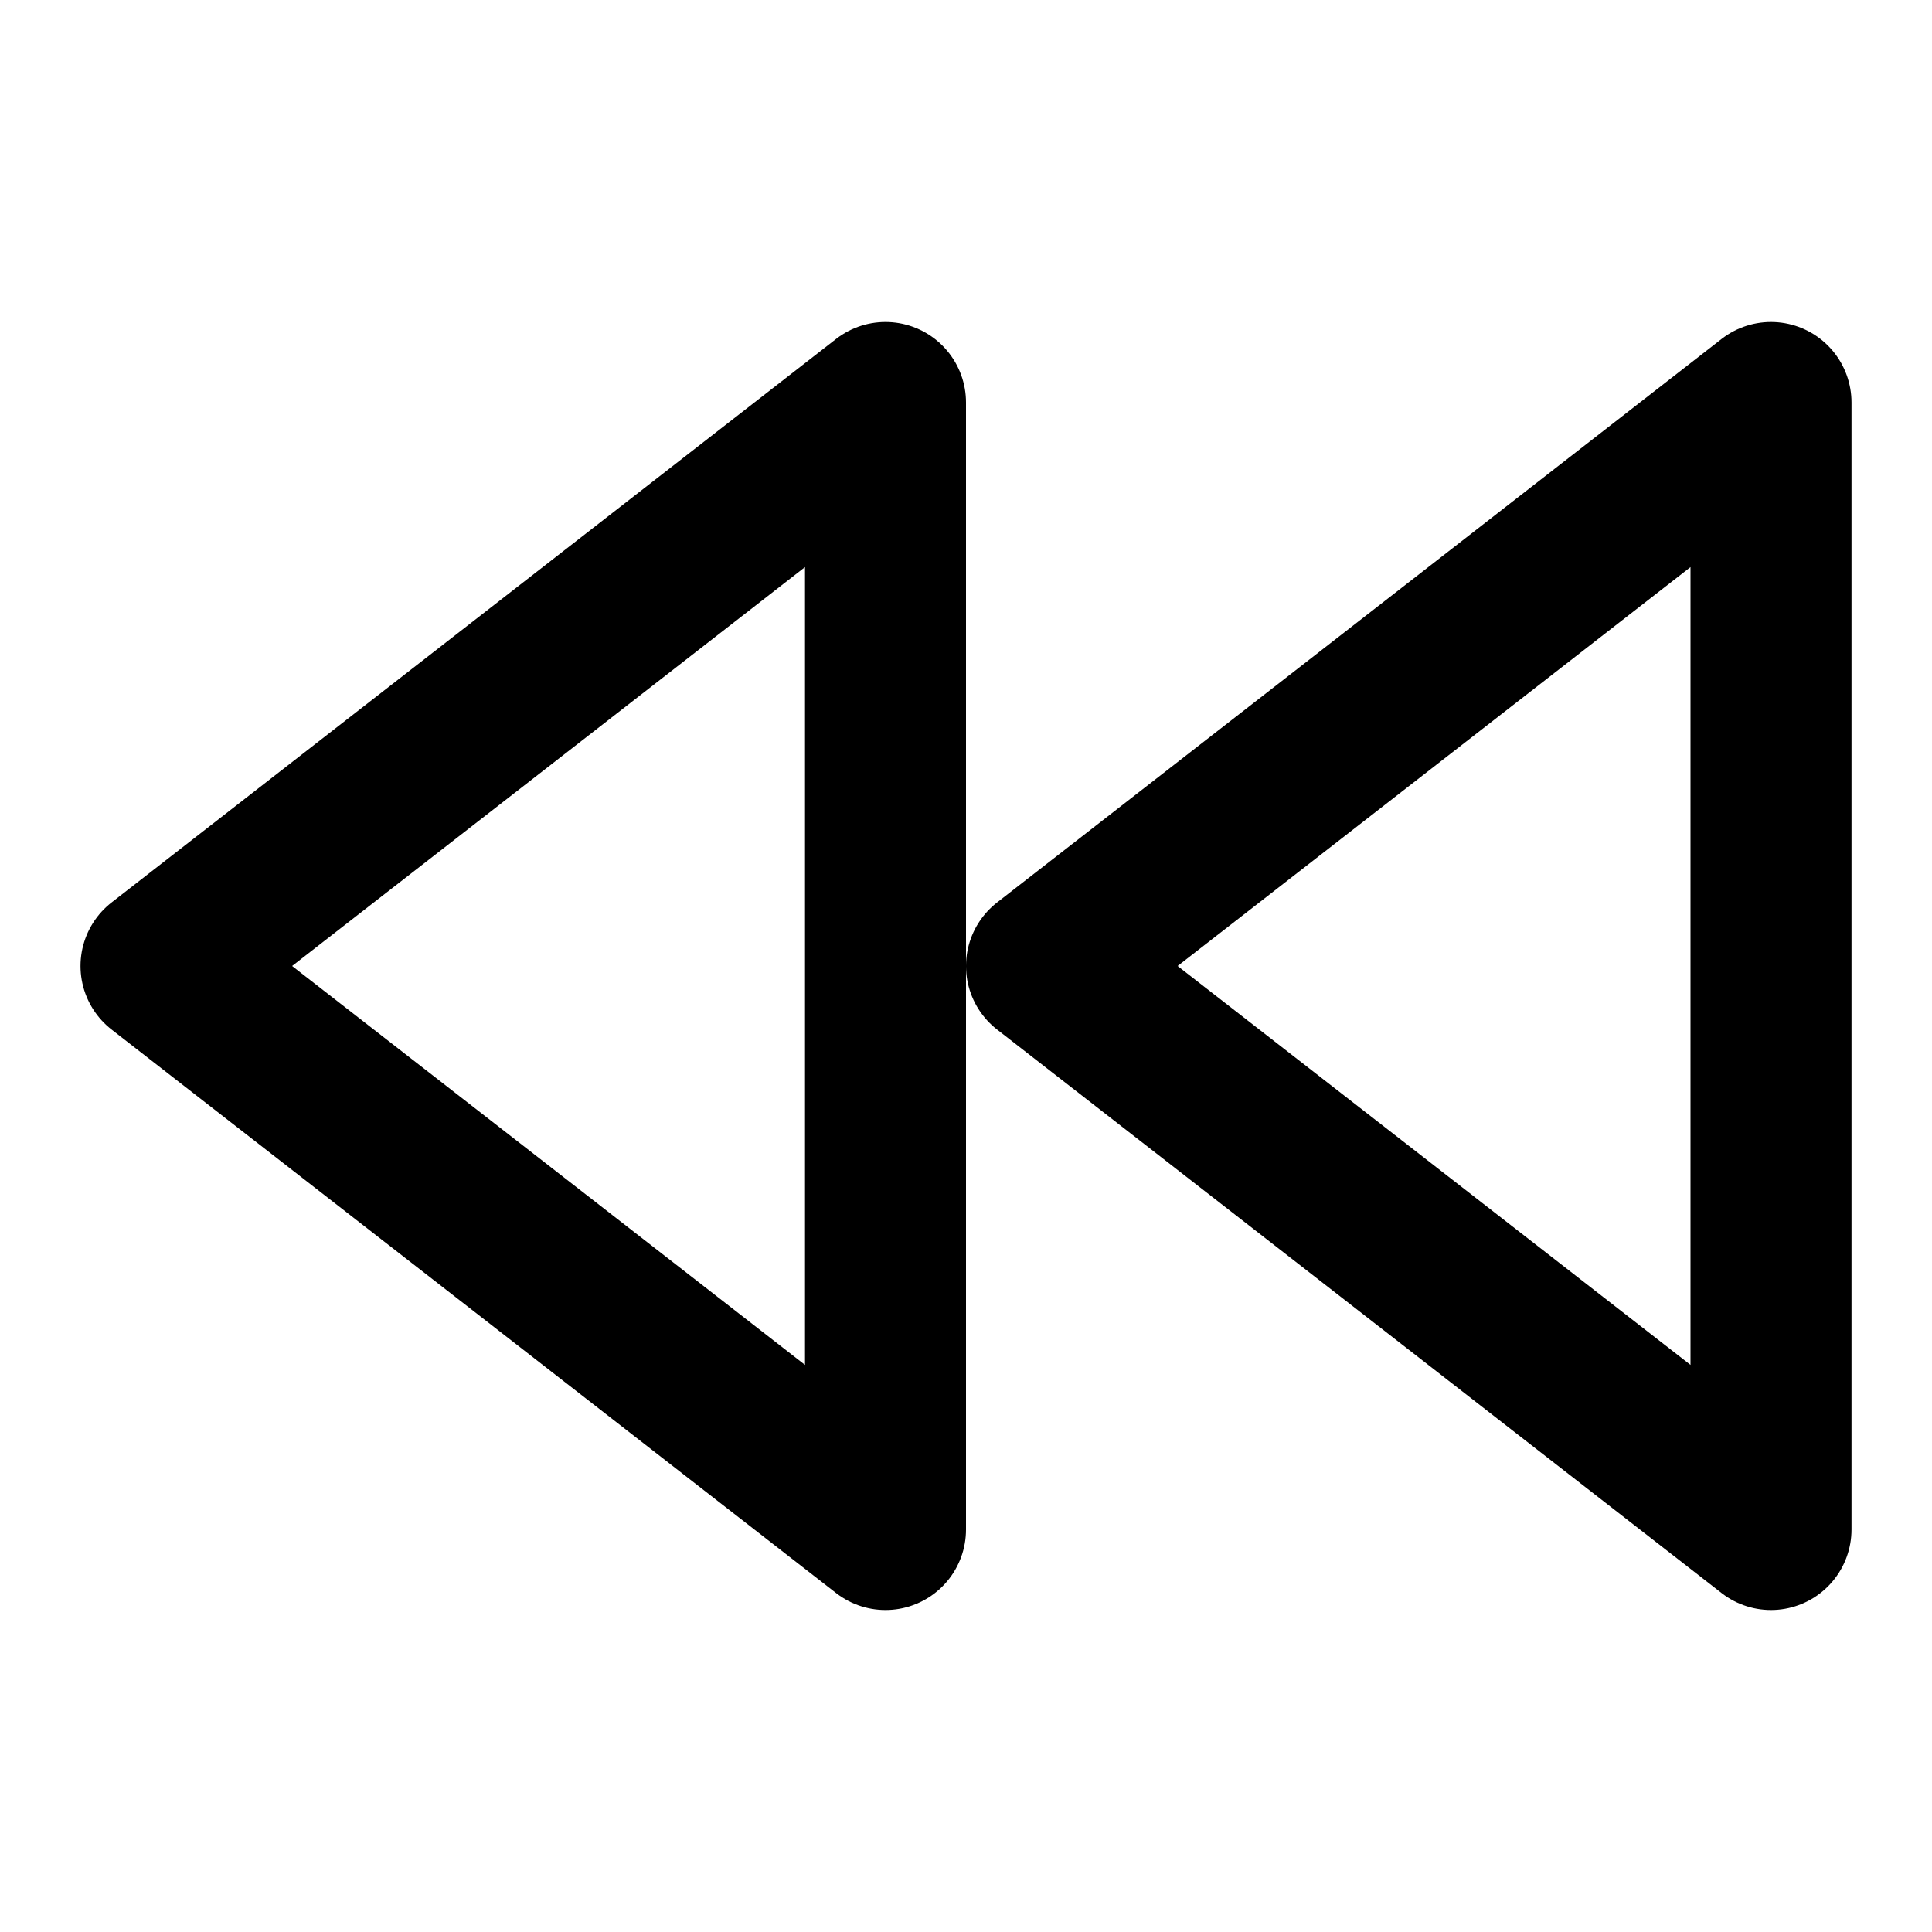 <svg xmlns="http://www.w3.org/2000/svg" width="72" height="72" viewBox="0 0 24 24" fill="none" stroke="black" stroke-width="2" stroke-linecap="round" stroke-linejoin="round" class="feather feather-rewind"><polygon points="11 19 2 12 11 5 11 19"></polygon><polygon points="22 19 13 12 22 5 22 19"></polygon></svg>